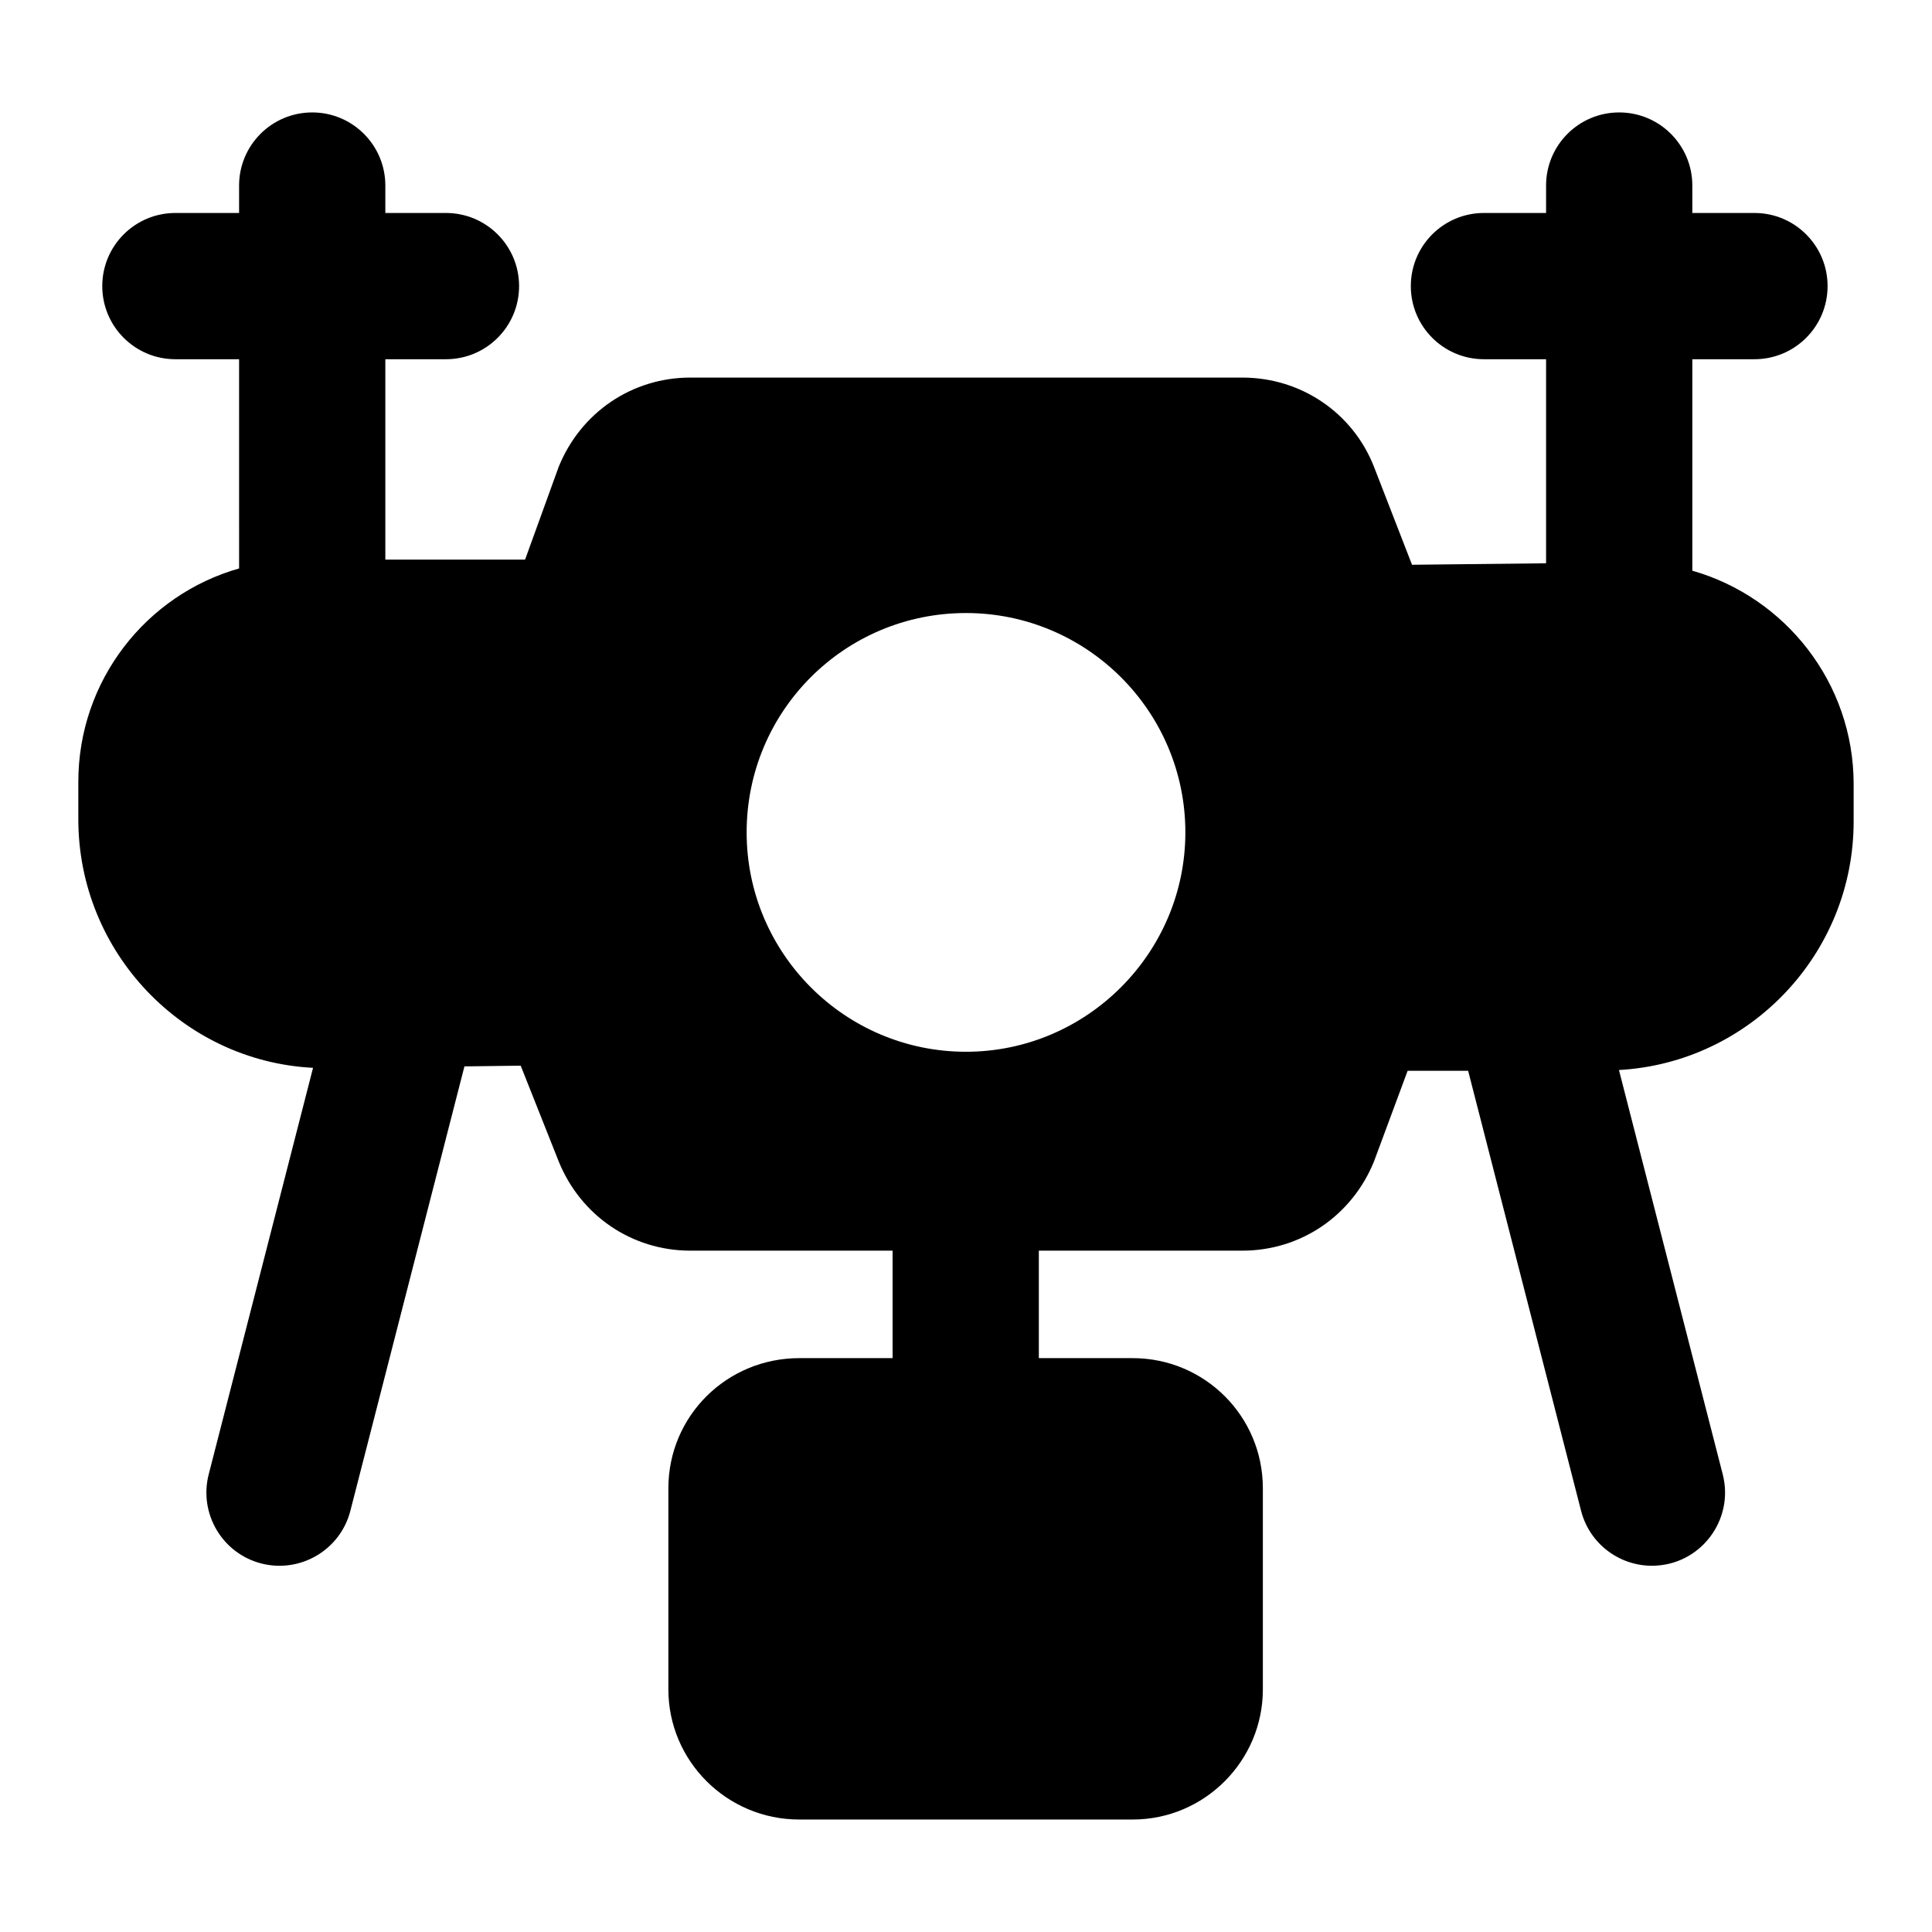 <?xml version="1.0" encoding="UTF-8"?>
<!-- Uploaded to: ICON Repo, www.svgrepo.com, Generator: ICON Repo Mixer Tools -->
<svg fill="#000000" width="800px" height="800px" version="1.1" viewBox="144 144 512 512" xmlns="http://www.w3.org/2000/svg">
 <path d="m226.96 426.99-27.656 107.75c-2.648 10.371 3.594 20.93 13.945 23.598 10.344 2.644 20.922-3.562 23.598-13.945l30.234-117.79 14.91-0.191 10.074 25.383c5.812 14.34 19.379 23.641 34.879 23.641h53.605v28.484h-24.734c-19.184 0-34.688 15.309-34.688 34.492v53.289c0 18.988 15.504 34.492 34.688 34.492h88.363c18.988 0 34.492-15.504 34.492-34.492v-53.289c0-19.184-15.504-34.492-34.492-34.492h-24.875v-28.484h53.941c15.504 0 29.066-9.301 34.879-23.641l8.914-24.027h16.035l29.934 116.62c2.25 8.742 10.125 14.551 18.754 14.551 12.742 0 21.906-12.012 18.789-24.203l-27.508-107.17c34.684-1.941 62.195-30.812 62.195-65.883v-9.887c0-26.906-18.18-49.551-42.75-56.555v-56.043h16.465c10.711 0 19.379-8.676 19.379-19.379 0-10.699-8.668-19.379-19.379-19.379h-16.465v-7.266c0-10.699-8.668-19.379-19.379-19.379s-19.379 8.676-19.379 19.379v7.266h-16.465c-10.711 0-19.379 8.676-19.379 19.379 0 10.699 8.668 19.379 19.379 19.379h16.465v54.078h-0.074l-35.453 0.391-10.078-25.965c-5.621-14.34-19.379-23.641-34.879-23.641h-146.3c-15.504 0-29.066 9.301-34.879 23.641l-8.914 24.605h-37.031v-53.109h16.066c10.711 0 19.379-8.676 19.379-19.379 0-10.699-8.668-19.379-19.379-19.379h-16.066v-7.266c0-10.699-8.668-19.379-19.379-19.379-10.711 0-19.379 8.676-19.379 19.379v7.266h-16.879c-10.711 0-19.379 8.676-19.379 19.379 0 10.699 8.668 19.379 19.379 19.379h16.879l0.004 55.445c-24.594 6.984-42.609 29.648-42.609 56.574v9.883c0 35.266 27.711 64.137 62.203 65.883zm173.04-120.53c31.973 0 58.133 25.965 58.133 58.133 0 31.973-26.16 58.133-58.133 58.133-32.164 0-58.133-26.16-58.133-58.133 0-32.168 25.965-58.133 58.133-58.133z"/>
</svg>